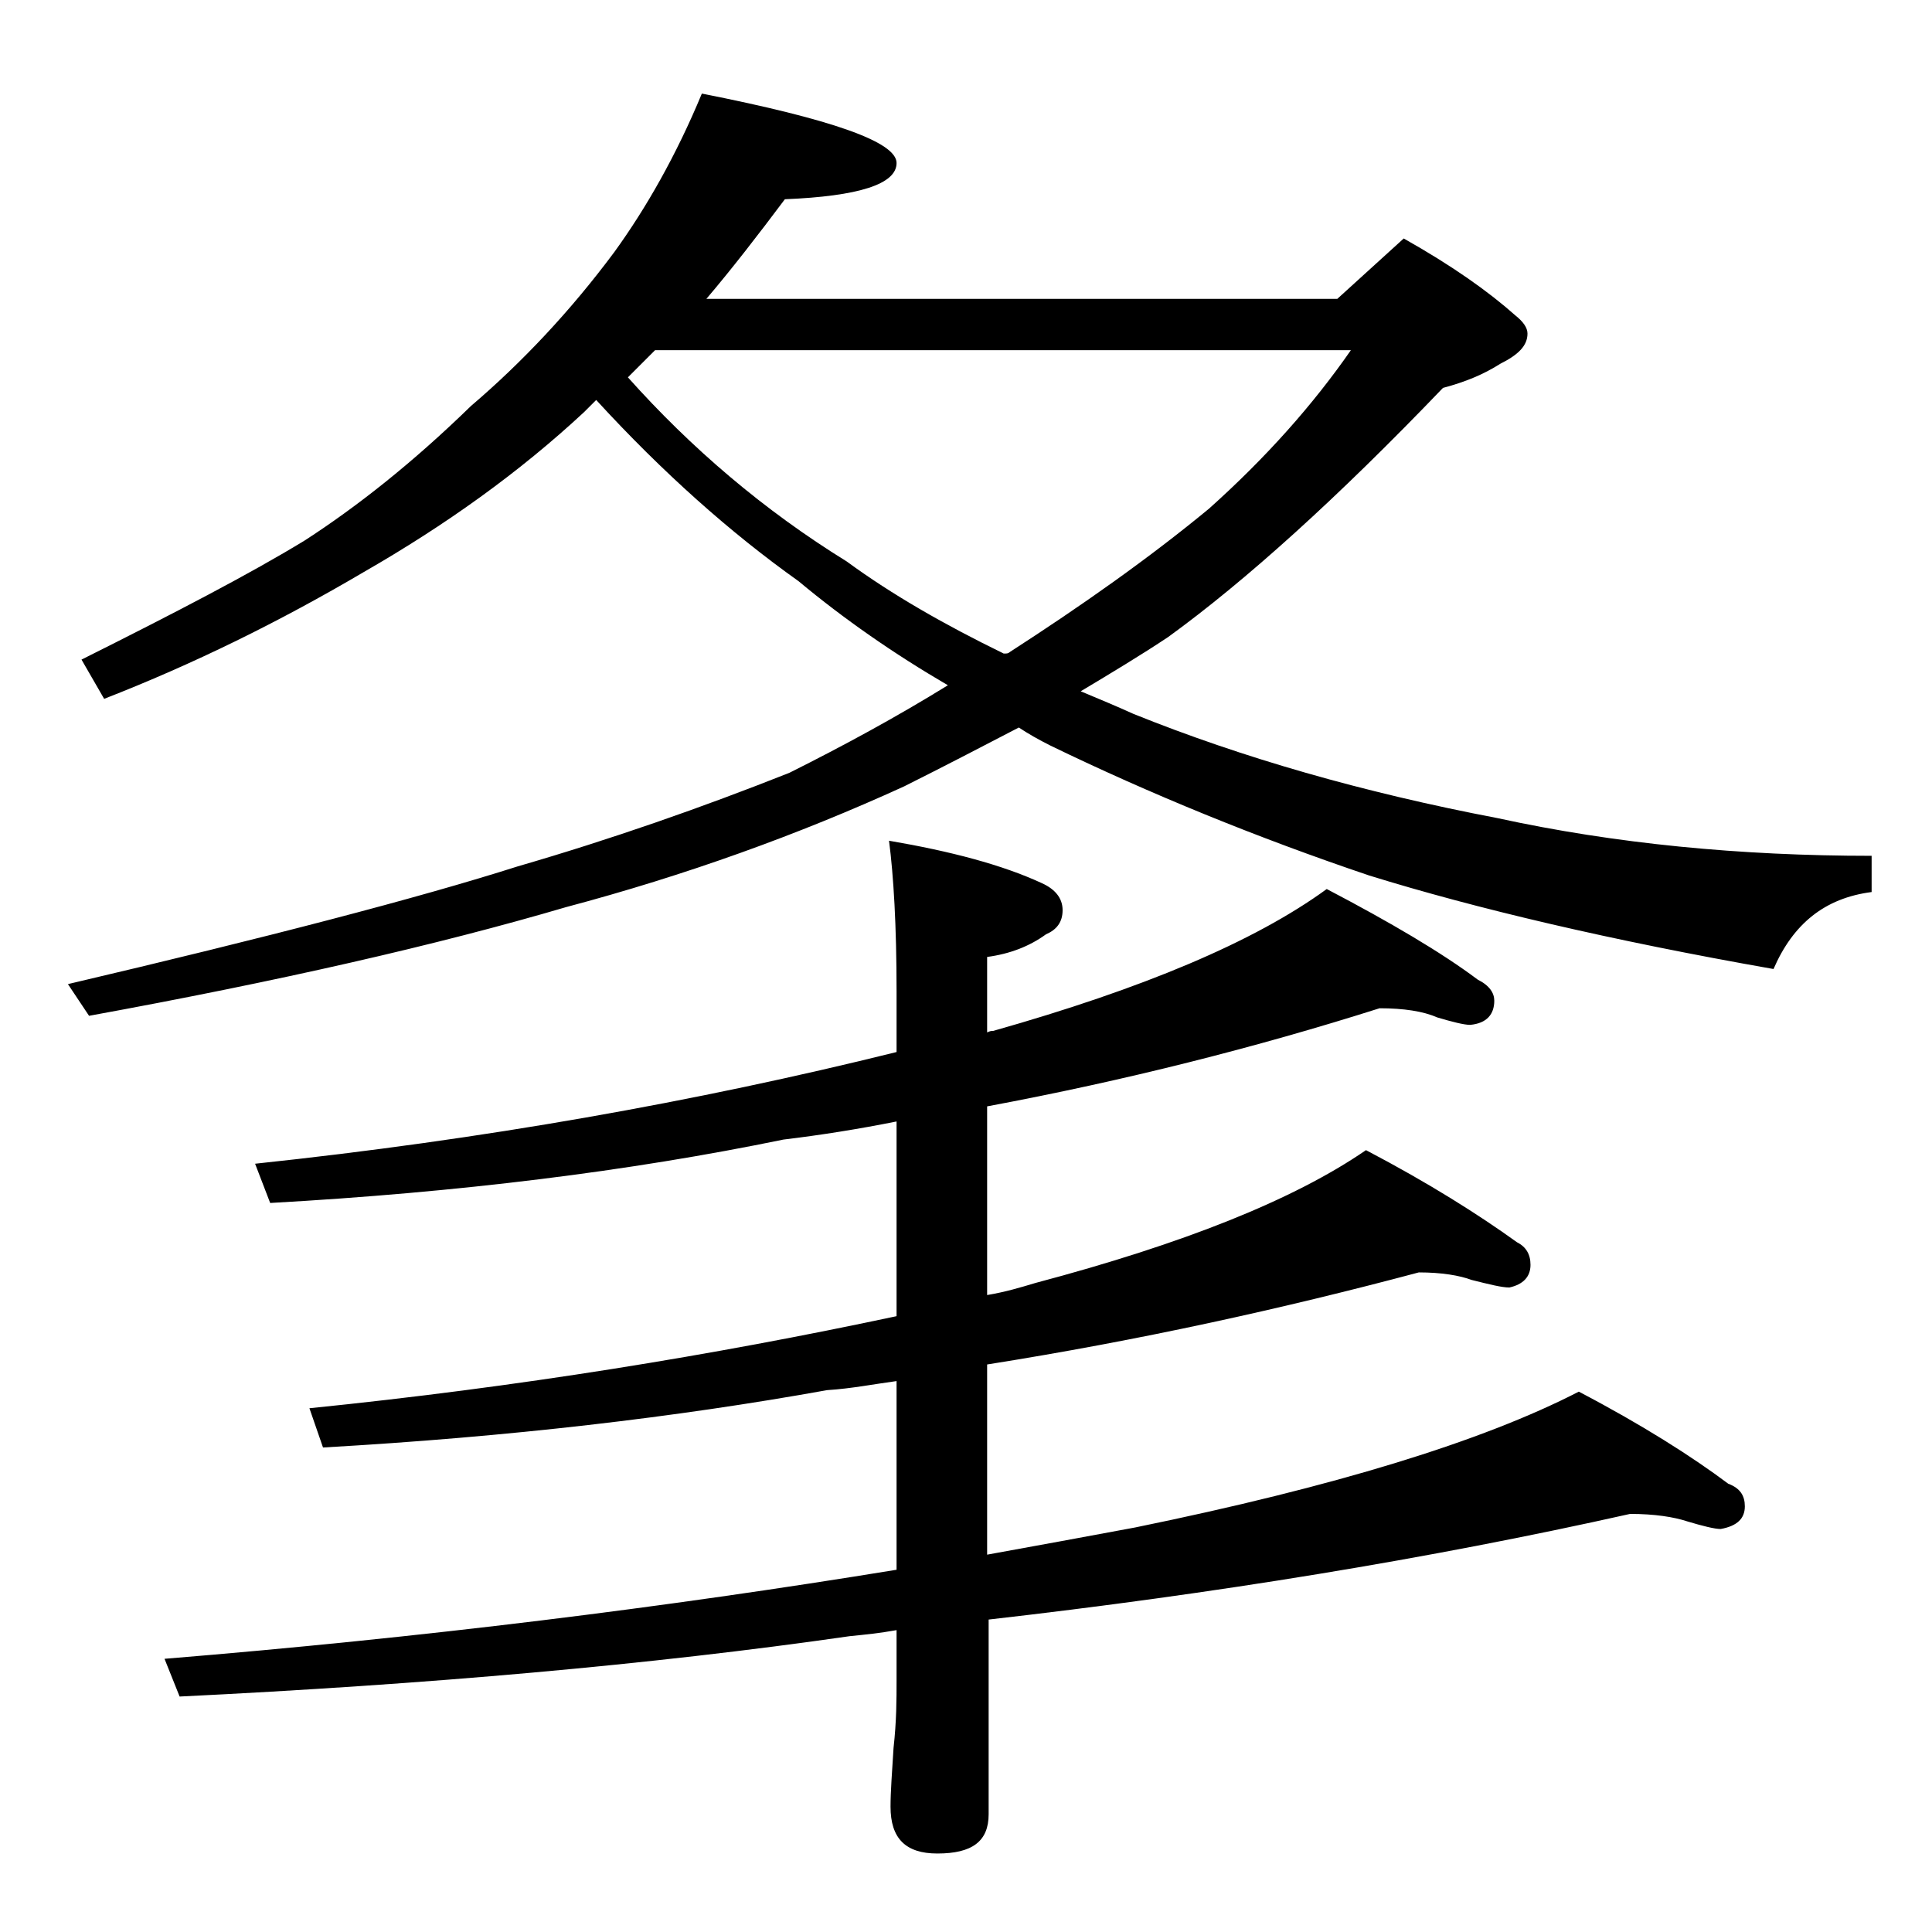 <?xml version="1.0" encoding="utf-8"?>
<!-- Generator: Adobe Illustrator 18.0.0, SVG Export Plug-In . SVG Version: 6.00 Build 0)  -->
<!DOCTYPE svg PUBLIC "-//W3C//DTD SVG 1.1//EN" "http://www.w3.org/Graphics/SVG/1.1/DTD/svg11.dtd">
<svg version="1.1" id="Layer_1" xmlns="http://www.w3.org/2000/svg" xmlns:xlink="http://www.w3.org/1999/xlink" x="0px" y="0px"
	 viewBox="0 0 128 128" enable-background="new 0 0 128 128" xml:space="preserve">
<path d="M46.5,6.2c8.6,1.7,12.9,3.2,12.9,4.6c0,1.4-2.5,2.2-7.4,2.4c-1.8,2.4-3.5,4.6-5.2,6.6h41.8l4.4-4c3.2,1.8,5.6,3.5,7.4,5.1
	c0.5,0.4,0.8,0.8,0.8,1.2c0,0.8-0.6,1.4-1.8,2c-1.1,0.7-2.3,1.2-3.8,1.6c-7,7.3-13.1,12.8-18.2,16.5c-1.8,1.2-3.8,2.4-5.8,3.6
	c1.2,0.5,2.4,1,3.5,1.5c7.2,2.9,15.2,5.2,24.1,6.9c7.8,1.7,16.1,2.5,24.8,2.5v2.4c-3.1,0.4-5.2,2.1-6.5,5.1
	c-10.8-1.9-19.7-4-26.8-6.2c-7.4-2.5-14.5-5.4-21.1-8.6c-0.8-0.4-1.5-0.8-2.1-1.2c-2.5,1.3-5,2.6-7.6,3.9c-7,3.2-14.5,5.9-22.4,8
	C29,62.6,18.5,65,5.9,67.3l-1.4-2.1c13.2-3.1,23.2-5.7,29.8-7.8c6.2-1.8,12.2-3.9,18-6.2c3.6-1.8,7.1-3.7,10.5-5.8
	c-3.6-2.1-6.9-4.4-9.9-6.9c-4.5-3.2-9-7.2-13.4-12c-0.3,0.3-0.6,0.6-0.8,0.8c-4.3,4-9.2,7.5-14.6,10.6c-5.6,3.3-11.3,6.1-17.2,8.4
	l-1.5-2.6c6.2-3.1,11.2-5.7,14.8-7.9c3.4-2.2,7.1-5.1,11-8.9c3.4-2.9,6.6-6.3,9.5-10.2C42.8,13.8,44.8,10.3,46.5,6.2z M58.9,55.7
	c4.1,0.7,7.5,1.6,10.1,2.8c0.9,0.4,1.4,1,1.4,1.8s-0.4,1.3-1.1,1.6c-1.1,0.8-2.4,1.3-3.9,1.5v5c0.2-0.1,0.3-0.1,0.4-0.1
	c9.9-2.8,17.3-5.9,22.1-9.4c4.2,2.2,7.6,4.2,10,6c0.8,0.4,1.1,0.9,1.1,1.4c0,0.9-0.5,1.5-1.6,1.6c-0.4,0-1.2-0.2-2.2-0.5
	c-0.9-0.4-2.2-0.6-3.8-0.6c-8.2,2.6-16.9,4.8-26,6.5v12.5c1.2-0.2,2.2-0.5,3.2-0.8c9.8-2.6,17.1-5.5,21.9-8.8
	c4.2,2.2,7.5,4.3,10,6.1c0.6,0.3,0.9,0.8,0.9,1.5c0,0.8-0.5,1.3-1.4,1.5c-0.5,0-1.3-0.2-2.5-0.5c-0.8-0.3-2-0.5-3.5-0.5
	c-9,2.4-18.5,4.5-28.6,6.1V103c3.3-0.6,6.6-1.2,9.8-1.8c13.2-2.7,23-5.7,29.4-9c4.2,2.2,7.5,4.3,9.9,6.1c0.8,0.3,1.1,0.8,1.1,1.5
	c0,0.8-0.5,1.3-1.6,1.5c-0.4,0-1.2-0.2-2.2-0.5c-0.9-0.3-2.2-0.5-3.8-0.5c-13.4,3-27.6,5.3-42.5,7v12.9c0,1.8-1.1,2.6-3.4,2.6
	c-2.1,0-3.1-1-3.1-3.1c0-1,0.1-2.3,0.2-3.9c0.2-1.8,0.2-3.2,0.2-4.5V108c-1.1,0.2-2.1,0.3-3.1,0.4c-13.2,1.9-28,3.2-44.4,4l-1-2.5
	c17.1-1.4,33.2-3.4,48.5-5.9V91.5c-1.5,0.2-3,0.5-4.6,0.6c-10,1.8-21.1,3.1-33.4,3.8l-0.9-2.6c13.8-1.4,26.7-3.5,38.9-6.1V74.3
	c-2.5,0.5-5,0.9-7.5,1.2c-10.2,2.1-21.5,3.5-34,4.2l-1-2.6C32,75.5,46.1,73,59.4,69.7v-4C59.4,61.3,59.2,58,58.9,55.7z M41.6,25
	c4.2,4.7,9,8.8,14.5,12.2c3,2.2,6.5,4.2,10.4,6.1c0.2,0,0.3,0,0.4-0.1c4.8-3.1,9.2-6.2,13.2-9.5c3.8-3.4,6.9-6.9,9.4-10.5H43.4
	C42.7,23.9,42.1,24.5,41.6,25z"/>
</svg>
